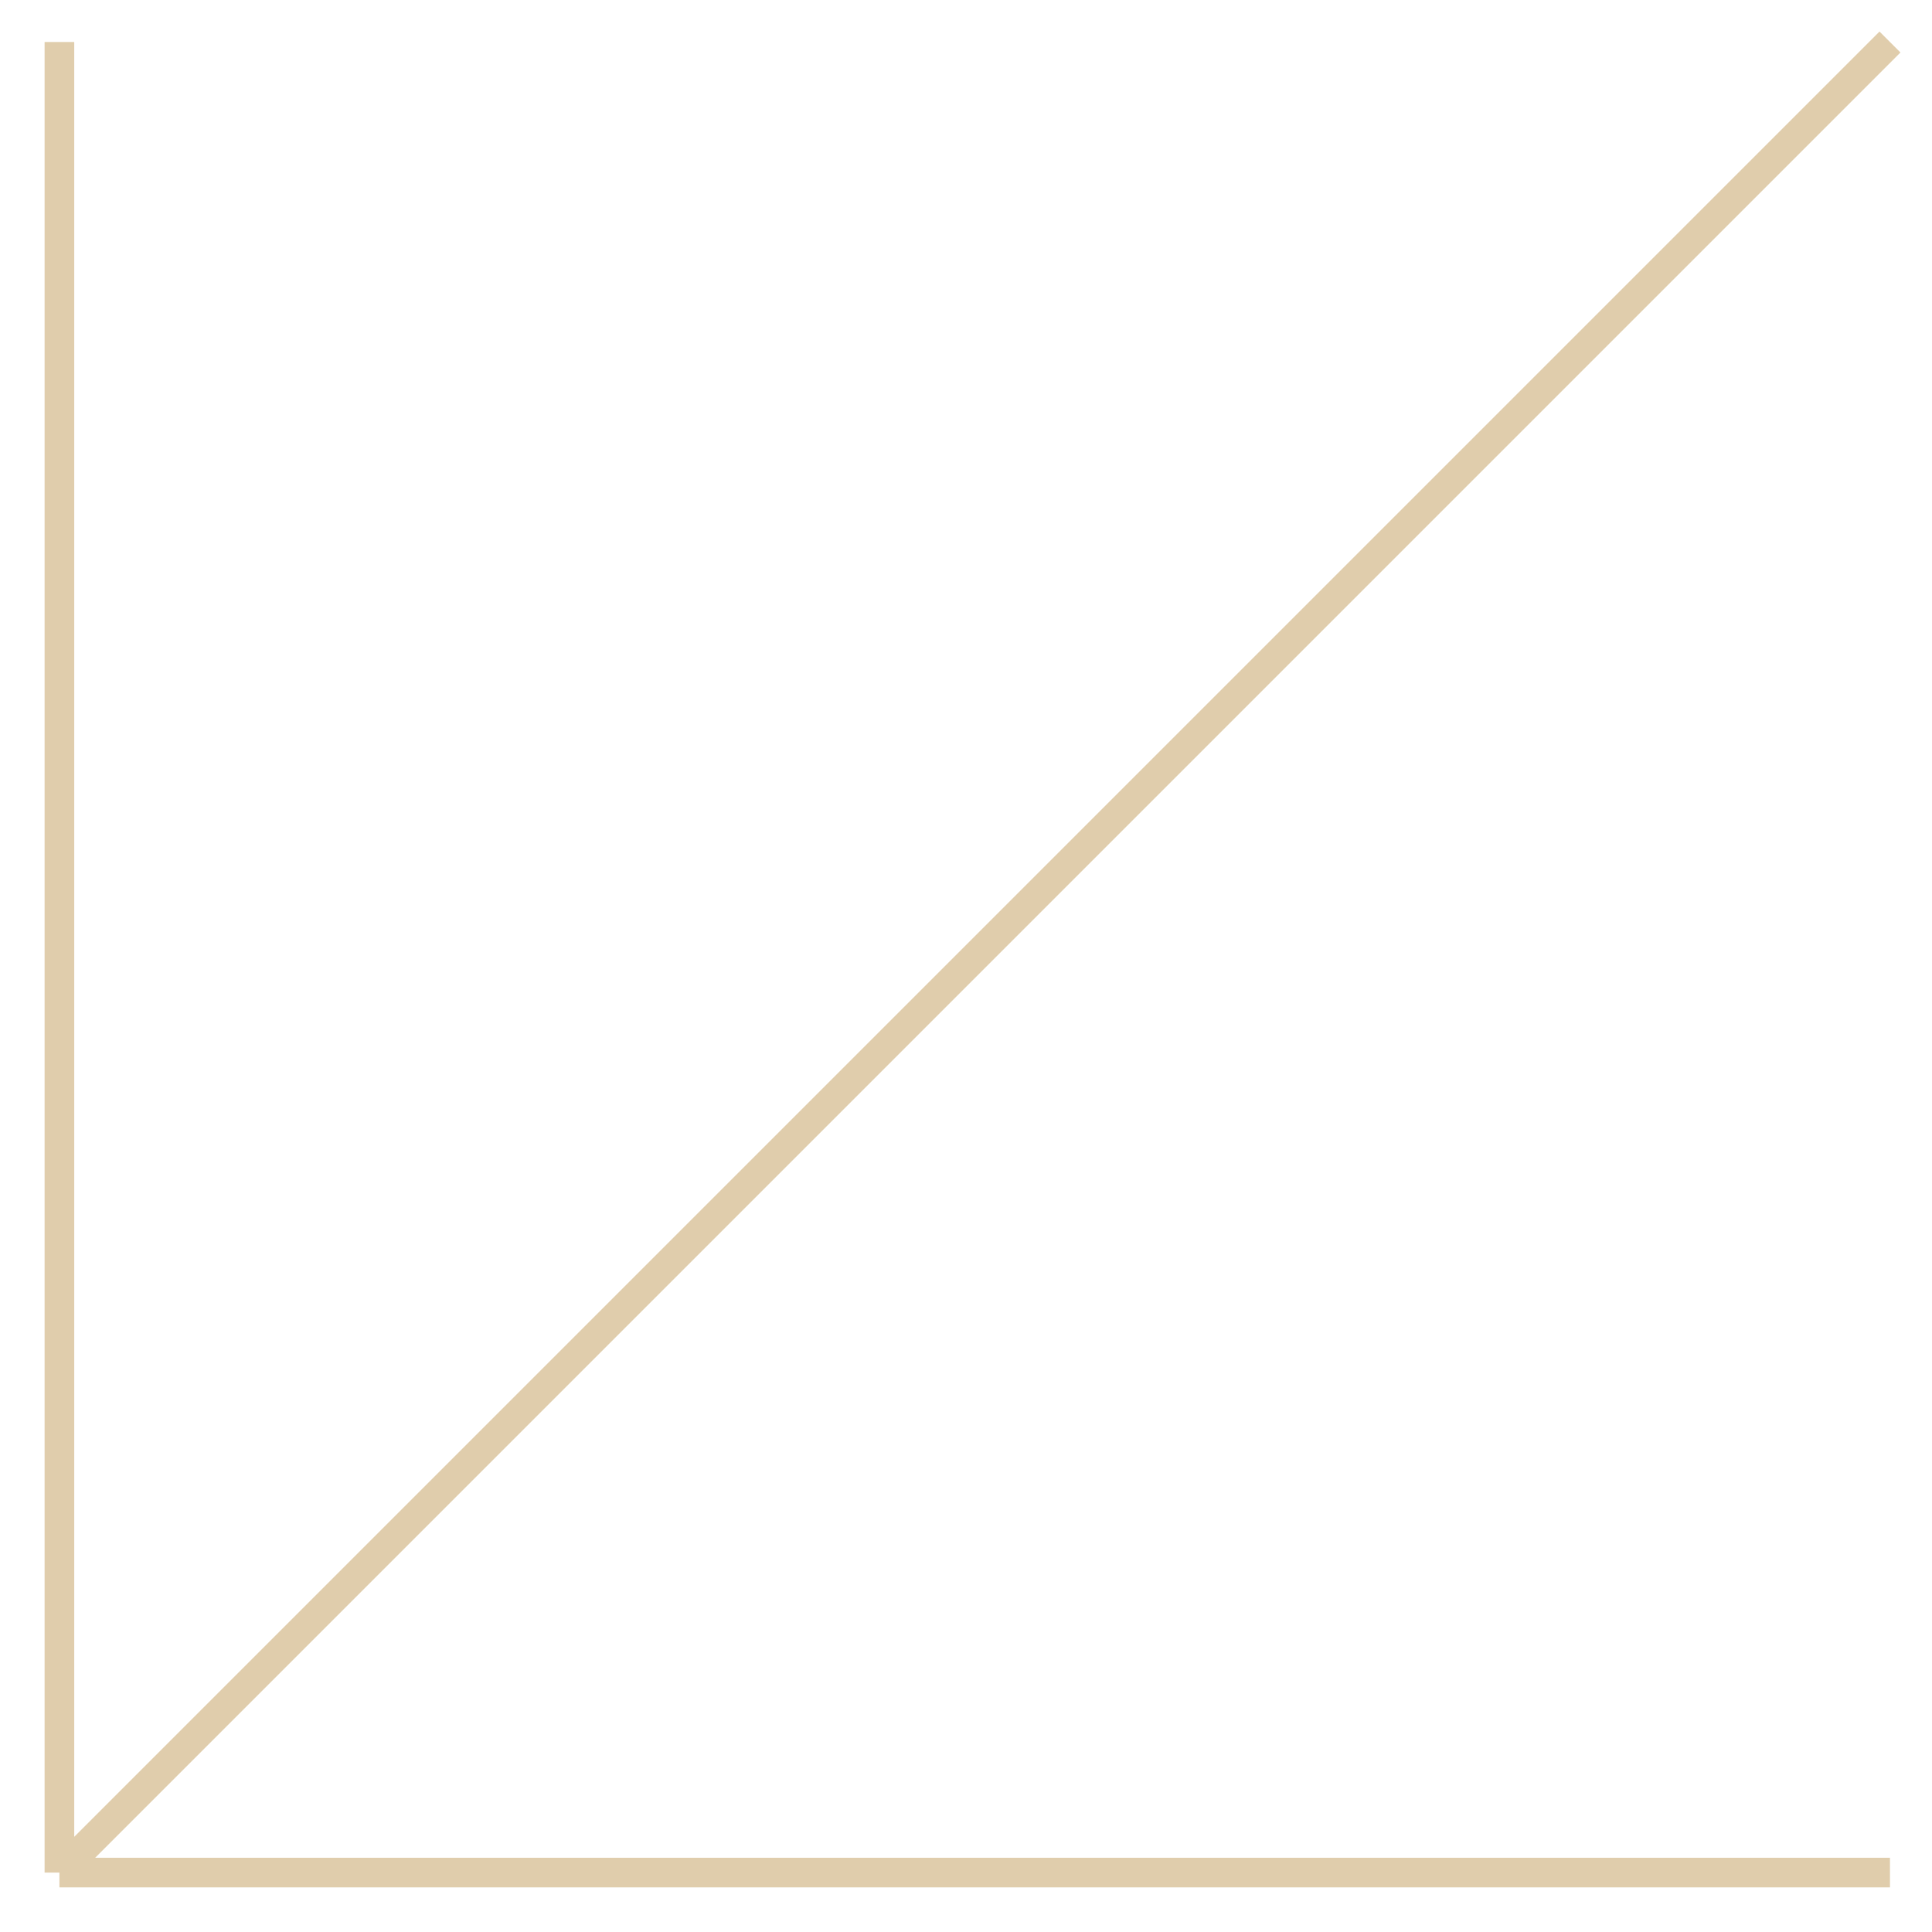<?xml version="1.0" encoding="UTF-8"?> <svg xmlns="http://www.w3.org/2000/svg" width="326" height="326" viewBox="0 0 326 326" fill="none"> <path d="M318.909 315.973H10.025M10.025 315.973V7.089M10.025 315.973L318.909 7.089" stroke="#E0CDAC" stroke-width="5"></path> </svg> 